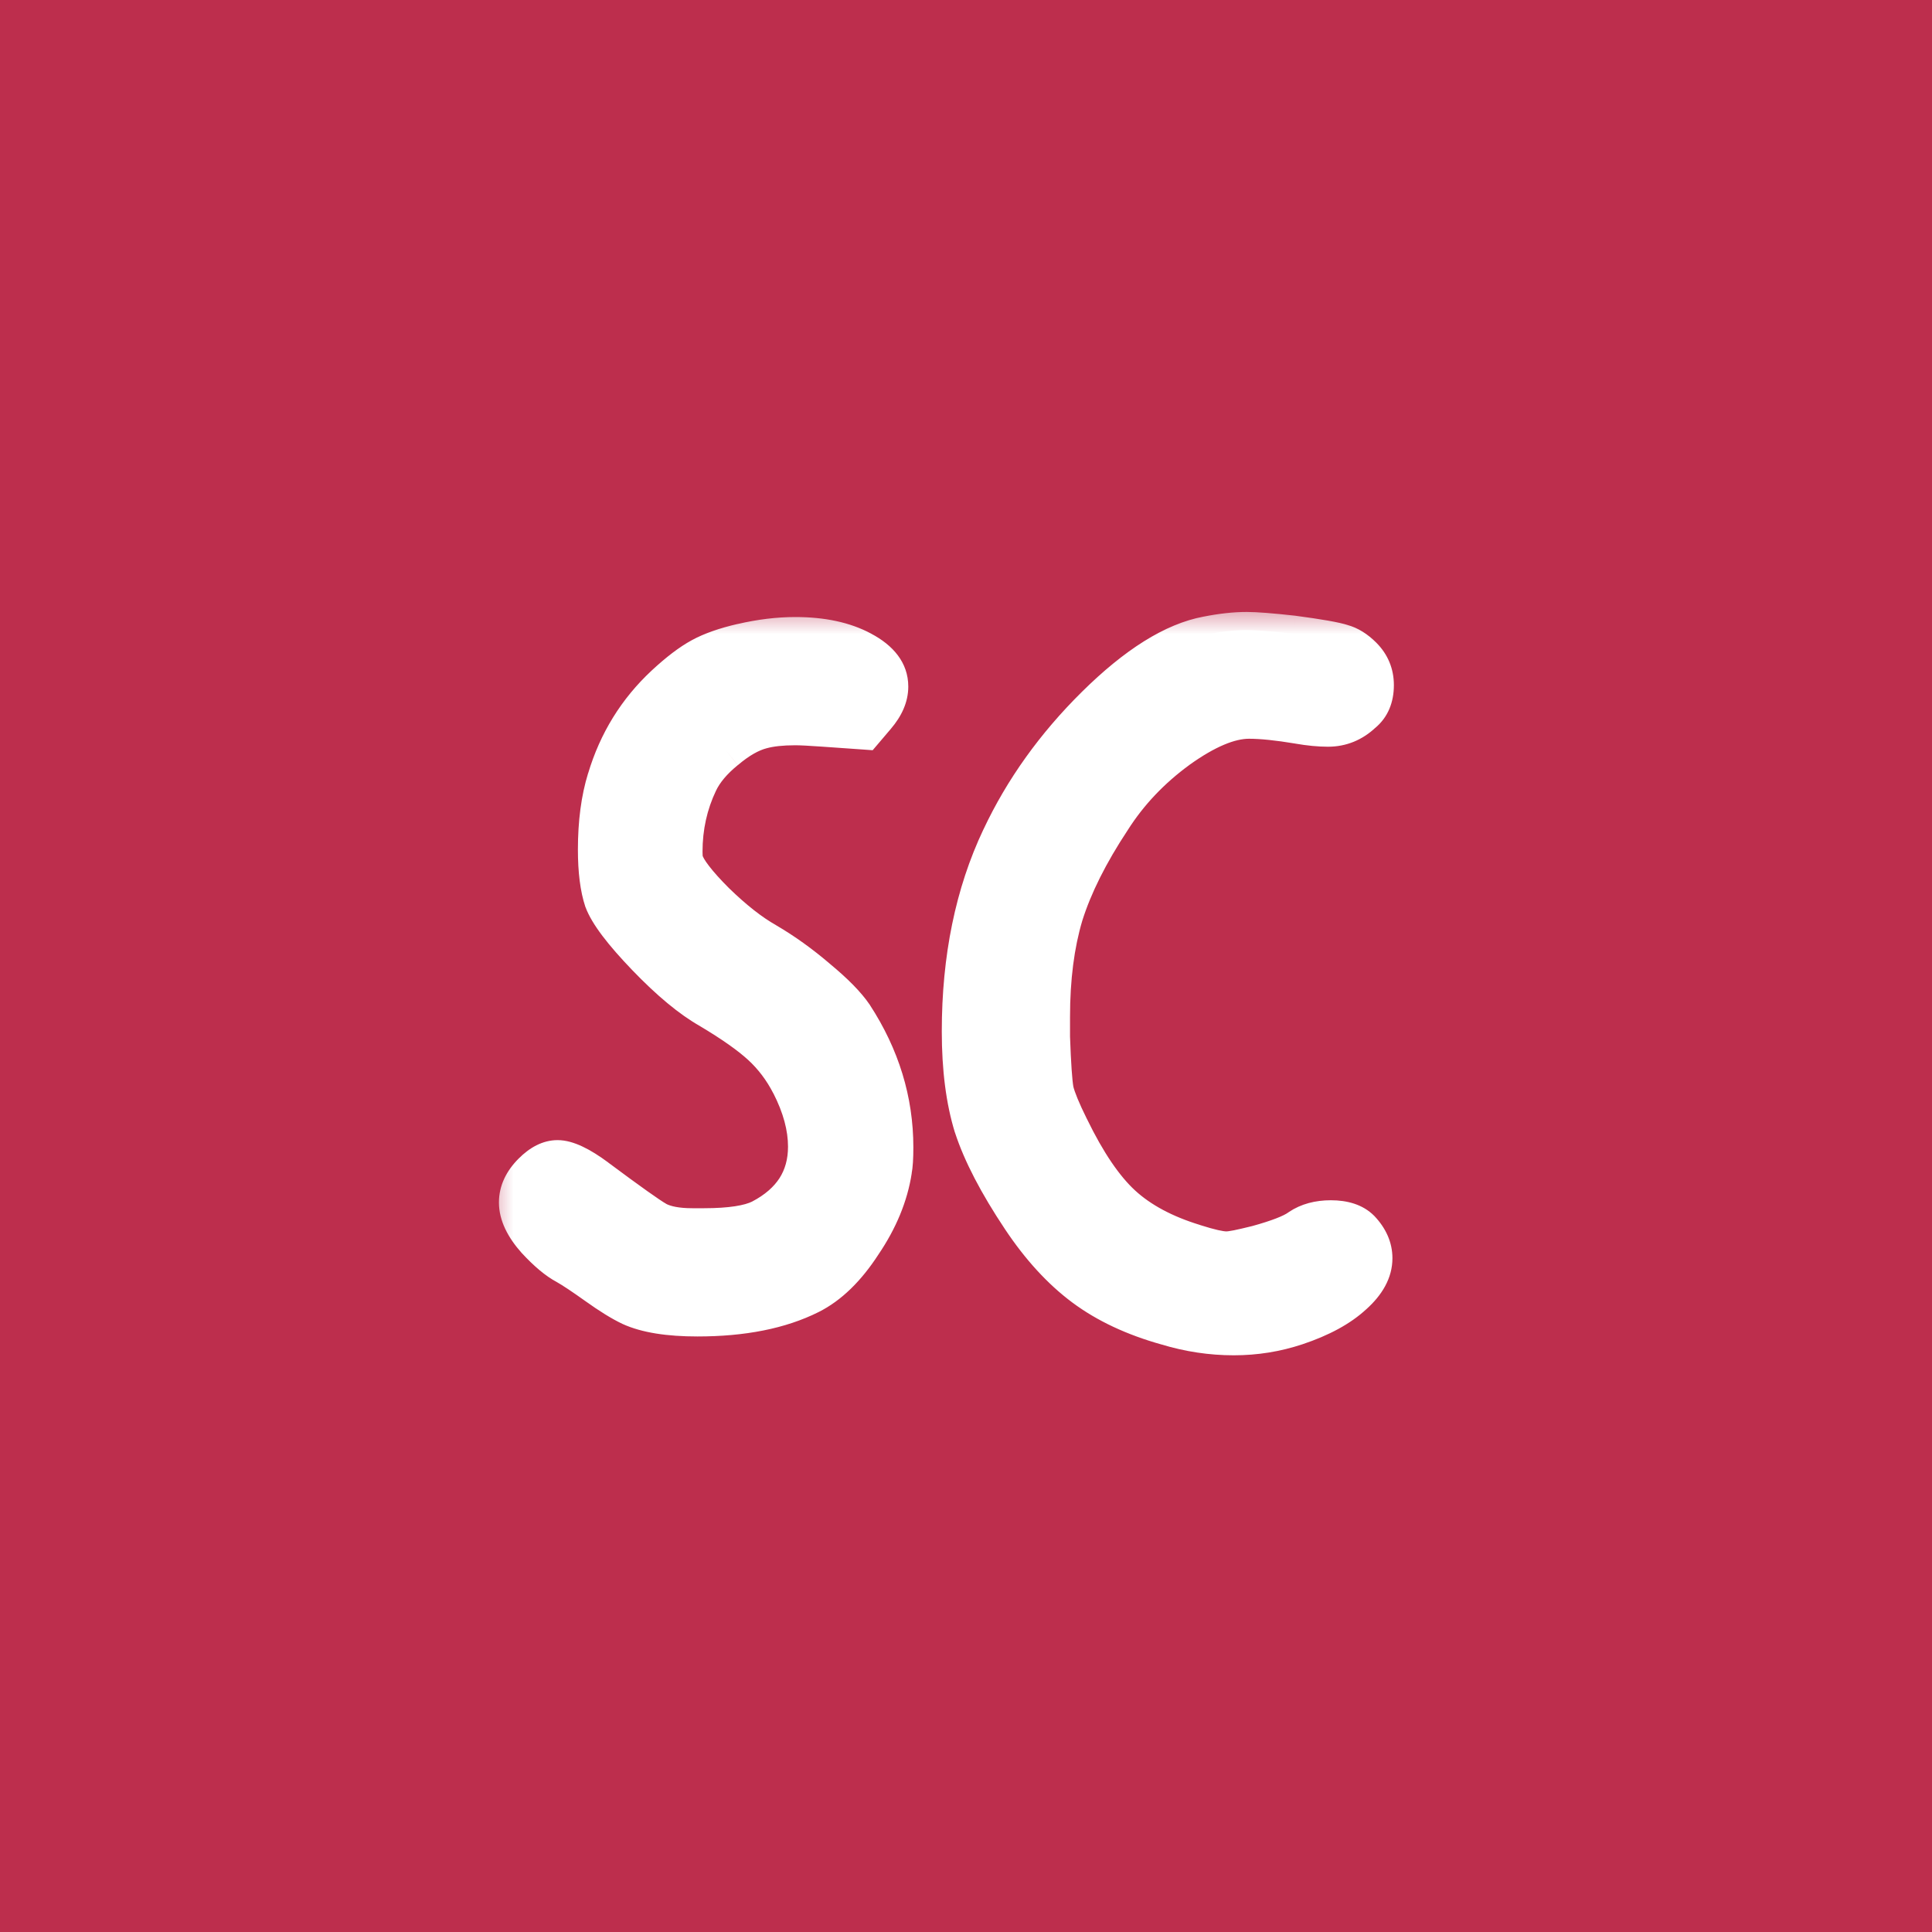 <?xml version="1.0" encoding="UTF-8"?> <svg xmlns="http://www.w3.org/2000/svg" width="32" height="32" viewBox="0 0 32 32" fill="none"><rect width="32" height="32" fill="#BD2E4D"></rect><mask id="path-1-outside-1_314_2" maskUnits="userSpaceOnUse" x="8" y="10" width="16" height="13" fill="black"><rect fill="white" x="8" y="10" width="16" height="13"></rect><path d="M12.284 10.628C12.596 10.556 12.892 10.52 13.172 10.52C13.62 10.52 13.992 10.6 14.288 10.76C14.592 10.92 14.744 11.124 14.744 11.372C14.744 11.54 14.672 11.708 14.528 11.876L14.324 12.116L13.64 12.068C13.416 12.052 13.26 12.044 13.172 12.044C12.948 12.044 12.764 12.064 12.62 12.104C12.436 12.152 12.24 12.264 12.032 12.44C11.824 12.608 11.676 12.784 11.588 12.968C11.42 13.32 11.336 13.7 11.336 14.108C11.336 14.18 11.34 14.228 11.348 14.252C11.388 14.396 11.56 14.62 11.864 14.924C12.168 15.22 12.448 15.44 12.704 15.584C12.992 15.752 13.276 15.956 13.556 16.196C13.836 16.428 14.036 16.632 14.156 16.808C14.604 17.496 14.828 18.228 14.828 19.004C14.828 19.18 14.82 19.308 14.804 19.388C14.74 19.804 14.572 20.212 14.3 20.612C14.036 21.02 13.744 21.304 13.424 21.464C12.928 21.712 12.304 21.836 11.552 21.836C11.072 21.836 10.7 21.776 10.436 21.656C10.284 21.584 10.096 21.468 9.872 21.308C9.648 21.148 9.48 21.036 9.368 20.972C9.216 20.892 9.048 20.752 8.864 20.552C8.664 20.328 8.564 20.116 8.564 19.916C8.564 19.732 8.644 19.56 8.804 19.4C8.948 19.256 9.092 19.184 9.236 19.184C9.396 19.184 9.616 19.288 9.896 19.496C10.432 19.896 10.764 20.132 10.892 20.204C11.028 20.276 11.22 20.312 11.468 20.312H11.66C12.092 20.312 12.404 20.264 12.596 20.168C13.1 19.904 13.352 19.512 13.352 18.992C13.352 18.672 13.26 18.332 13.076 17.972C12.948 17.724 12.788 17.512 12.596 17.336C12.404 17.16 12.12 16.96 11.744 16.736C11.432 16.56 11.08 16.268 10.688 15.86C10.296 15.452 10.06 15.14 9.98 14.924C9.908 14.708 9.872 14.424 9.872 14.072C9.872 13.624 9.924 13.232 10.028 12.896C10.212 12.28 10.536 11.756 11 11.324C11.224 11.116 11.424 10.964 11.6 10.868C11.776 10.772 12.004 10.692 12.284 10.628ZM19.991 10.508C20.231 10.46 20.451 10.436 20.651 10.436C20.803 10.436 21.059 10.456 21.419 10.496C21.843 10.552 22.115 10.6 22.235 10.64C22.355 10.672 22.471 10.744 22.583 10.856C22.719 10.992 22.787 11.156 22.787 11.348C22.787 11.556 22.719 11.716 22.583 11.828C22.415 11.988 22.219 12.068 21.995 12.068C21.851 12.068 21.687 12.052 21.503 12.02C21.167 11.964 20.895 11.936 20.687 11.936C20.367 11.936 19.979 12.1 19.523 12.428C19.075 12.756 18.711 13.14 18.431 13.58C18.055 14.148 17.791 14.676 17.639 15.164C17.495 15.644 17.423 16.204 17.423 16.844V17.18C17.439 17.628 17.459 17.92 17.483 18.056C17.515 18.192 17.599 18.396 17.735 18.668C18.015 19.244 18.303 19.668 18.599 19.94C18.895 20.212 19.291 20.424 19.787 20.576C20.035 20.656 20.211 20.696 20.315 20.696C20.387 20.696 20.551 20.664 20.807 20.6C21.159 20.504 21.395 20.412 21.515 20.324C21.659 20.228 21.835 20.18 22.043 20.18C22.267 20.18 22.435 20.236 22.547 20.348C22.691 20.5 22.763 20.664 22.763 20.84C22.763 21.056 22.651 21.264 22.427 21.464C22.203 21.672 21.887 21.844 21.479 21.98C21.143 22.092 20.795 22.148 20.435 22.148C20.059 22.148 19.687 22.092 19.319 21.98C18.775 21.828 18.315 21.612 17.939 21.332C17.563 21.052 17.215 20.672 16.895 20.192C16.511 19.616 16.247 19.108 16.103 18.668C15.967 18.228 15.899 17.7 15.899 17.084C15.899 15.868 16.119 14.796 16.559 13.868C16.935 13.068 17.459 12.336 18.131 11.672C18.811 11 19.431 10.612 19.991 10.508Z"></path></mask><path d="M12.284 10.628C12.596 10.556 12.892 10.52 13.172 10.52C13.62 10.52 13.992 10.6 14.288 10.76C14.592 10.92 14.744 11.124 14.744 11.372C14.744 11.54 14.672 11.708 14.528 11.876L14.324 12.116L13.64 12.068C13.416 12.052 13.26 12.044 13.172 12.044C12.948 12.044 12.764 12.064 12.62 12.104C12.436 12.152 12.24 12.264 12.032 12.44C11.824 12.608 11.676 12.784 11.588 12.968C11.42 13.32 11.336 13.7 11.336 14.108C11.336 14.18 11.34 14.228 11.348 14.252C11.388 14.396 11.56 14.62 11.864 14.924C12.168 15.22 12.448 15.44 12.704 15.584C12.992 15.752 13.276 15.956 13.556 16.196C13.836 16.428 14.036 16.632 14.156 16.808C14.604 17.496 14.828 18.228 14.828 19.004C14.828 19.18 14.82 19.308 14.804 19.388C14.74 19.804 14.572 20.212 14.3 20.612C14.036 21.02 13.744 21.304 13.424 21.464C12.928 21.712 12.304 21.836 11.552 21.836C11.072 21.836 10.7 21.776 10.436 21.656C10.284 21.584 10.096 21.468 9.872 21.308C9.648 21.148 9.48 21.036 9.368 20.972C9.216 20.892 9.048 20.752 8.864 20.552C8.664 20.328 8.564 20.116 8.564 19.916C8.564 19.732 8.644 19.56 8.804 19.4C8.948 19.256 9.092 19.184 9.236 19.184C9.396 19.184 9.616 19.288 9.896 19.496C10.432 19.896 10.764 20.132 10.892 20.204C11.028 20.276 11.22 20.312 11.468 20.312H11.66C12.092 20.312 12.404 20.264 12.596 20.168C13.1 19.904 13.352 19.512 13.352 18.992C13.352 18.672 13.26 18.332 13.076 17.972C12.948 17.724 12.788 17.512 12.596 17.336C12.404 17.16 12.12 16.96 11.744 16.736C11.432 16.56 11.08 16.268 10.688 15.86C10.296 15.452 10.06 15.14 9.98 14.924C9.908 14.708 9.872 14.424 9.872 14.072C9.872 13.624 9.924 13.232 10.028 12.896C10.212 12.28 10.536 11.756 11 11.324C11.224 11.116 11.424 10.964 11.6 10.868C11.776 10.772 12.004 10.692 12.284 10.628ZM19.991 10.508C20.231 10.46 20.451 10.436 20.651 10.436C20.803 10.436 21.059 10.456 21.419 10.496C21.843 10.552 22.115 10.6 22.235 10.64C22.355 10.672 22.471 10.744 22.583 10.856C22.719 10.992 22.787 11.156 22.787 11.348C22.787 11.556 22.719 11.716 22.583 11.828C22.415 11.988 22.219 12.068 21.995 12.068C21.851 12.068 21.687 12.052 21.503 12.02C21.167 11.964 20.895 11.936 20.687 11.936C20.367 11.936 19.979 12.1 19.523 12.428C19.075 12.756 18.711 13.14 18.431 13.58C18.055 14.148 17.791 14.676 17.639 15.164C17.495 15.644 17.423 16.204 17.423 16.844V17.18C17.439 17.628 17.459 17.92 17.483 18.056C17.515 18.192 17.599 18.396 17.735 18.668C18.015 19.244 18.303 19.668 18.599 19.94C18.895 20.212 19.291 20.424 19.787 20.576C20.035 20.656 20.211 20.696 20.315 20.696C20.387 20.696 20.551 20.664 20.807 20.6C21.159 20.504 21.395 20.412 21.515 20.324C21.659 20.228 21.835 20.18 22.043 20.18C22.267 20.18 22.435 20.236 22.547 20.348C22.691 20.5 22.763 20.664 22.763 20.84C22.763 21.056 22.651 21.264 22.427 21.464C22.203 21.672 21.887 21.844 21.479 21.98C21.143 22.092 20.795 22.148 20.435 22.148C20.059 22.148 19.687 22.092 19.319 21.98C18.775 21.828 18.315 21.612 17.939 21.332C17.563 21.052 17.215 20.672 16.895 20.192C16.511 19.616 16.247 19.108 16.103 18.668C15.967 18.228 15.899 17.7 15.899 17.084C15.899 15.868 16.119 14.796 16.559 13.868C16.935 13.068 17.459 12.336 18.131 11.672C18.811 11 19.431 10.612 19.991 10.508Z" fill="white"></path><path d="M12.284 10.628L12.351 10.921L12.351 10.92L12.284 10.628ZM14.288 10.76L14.145 11.024L14.148 11.025L14.288 10.76ZM14.528 11.876L14.3 11.681L14.299 11.682L14.528 11.876ZM14.324 12.116L14.303 12.415L14.454 12.426L14.553 12.31L14.324 12.116ZM13.64 12.068L13.619 12.367L13.619 12.367L13.64 12.068ZM12.62 12.104L12.696 12.394L12.7 12.393L12.62 12.104ZM12.032 12.44L12.221 12.673L12.226 12.669L12.032 12.44ZM11.588 12.968L11.317 12.839L11.317 12.839L11.588 12.968ZM11.348 14.252L11.637 14.172L11.635 14.164L11.633 14.157L11.348 14.252ZM11.864 14.924L11.652 15.136L11.655 15.139L11.864 14.924ZM12.704 15.584L12.855 15.325L12.851 15.322L12.704 15.584ZM13.556 16.196L13.361 16.424L13.365 16.427L13.556 16.196ZM14.156 16.808L14.408 16.644L14.404 16.639L14.156 16.808ZM14.804 19.388L14.509 19.329L14.508 19.342L14.804 19.388ZM14.3 20.612L14.052 20.443L14.048 20.449L14.3 20.612ZM13.424 21.464L13.558 21.732L13.558 21.732L13.424 21.464ZM10.436 21.656L10.308 21.927L10.312 21.929L10.436 21.656ZM9.872 21.308L9.698 21.552L9.698 21.552L9.872 21.308ZM9.368 20.972L9.517 20.711L9.508 20.706L9.368 20.972ZM8.864 20.552L8.64 20.752L8.643 20.755L8.864 20.552ZM8.804 19.4L9.016 19.612L9.016 19.612L8.804 19.4ZM9.896 19.496L10.075 19.256L10.075 19.255L9.896 19.496ZM10.892 20.204L10.745 20.466L10.752 20.469L10.892 20.204ZM12.596 20.168L12.73 20.436L12.735 20.434L12.596 20.168ZM13.076 17.972L13.343 17.835L13.343 17.834L13.076 17.972ZM12.596 17.336L12.799 17.115L12.799 17.115L12.596 17.336ZM11.744 16.736L11.898 16.478L11.891 16.475L11.744 16.736ZM10.688 15.86L10.904 15.652L10.904 15.652L10.688 15.86ZM9.98 14.924L9.695 15.019L9.699 15.028L9.98 14.924ZM10.028 12.896L10.315 12.985L10.316 12.982L10.028 12.896ZM11 11.324L10.796 11.104L10.796 11.104L11 11.324ZM11.6 10.868L11.456 10.605L11.456 10.605L11.6 10.868ZM12.284 10.628L12.351 10.92C12.644 10.853 12.918 10.82 13.172 10.82V10.52V10.22C12.866 10.22 12.548 10.259 12.216 10.336L12.284 10.628ZM13.172 10.52V10.82C13.586 10.82 13.905 10.894 14.145 11.024L14.288 10.76L14.431 10.496C14.079 10.306 13.654 10.22 13.172 10.22V10.52ZM14.288 10.76L14.148 11.025C14.397 11.156 14.444 11.277 14.444 11.372H14.744H15.044C15.044 10.971 14.787 10.684 14.428 10.495L14.288 10.76ZM14.744 11.372H14.444C14.444 11.448 14.413 11.55 14.3 11.681L14.528 11.876L14.756 12.071C14.931 11.866 15.044 11.632 15.044 11.372H14.744ZM14.528 11.876L14.299 11.682L14.095 11.922L14.324 12.116L14.553 12.31L14.757 12.07L14.528 11.876ZM14.324 12.116L14.345 11.817L13.661 11.769L13.64 12.068L13.619 12.367L14.303 12.415L14.324 12.116ZM13.64 12.068L13.661 11.769C13.438 11.753 13.272 11.744 13.172 11.744V12.044V12.344C13.248 12.344 13.394 12.351 13.619 12.367L13.64 12.068ZM13.172 12.044V11.744C12.933 11.744 12.719 11.765 12.54 11.815L12.62 12.104L12.7 12.393C12.809 12.363 12.963 12.344 13.172 12.344V12.044ZM12.62 12.104L12.544 11.814C12.302 11.877 12.067 12.018 11.838 12.211L12.032 12.44L12.226 12.669C12.413 12.51 12.57 12.427 12.696 12.394L12.62 12.104ZM12.032 12.44L11.844 12.207C11.611 12.394 11.43 12.604 11.317 12.839L11.588 12.968L11.859 13.097C11.922 12.964 12.037 12.822 12.22 12.673L12.032 12.44ZM11.588 12.968L11.317 12.839C11.129 13.233 11.036 13.657 11.036 14.108H11.336H11.636C11.636 13.743 11.711 13.407 11.859 13.097L11.588 12.968ZM11.336 14.108H11.036C11.036 14.173 11.038 14.27 11.063 14.347L11.348 14.252L11.633 14.157C11.637 14.171 11.639 14.18 11.639 14.18C11.639 14.181 11.639 14.179 11.638 14.173C11.637 14.16 11.636 14.139 11.636 14.108H11.336ZM11.348 14.252L11.059 14.332C11.095 14.461 11.177 14.59 11.269 14.711C11.366 14.837 11.495 14.979 11.652 15.136L11.864 14.924L12.076 14.712C11.929 14.565 11.82 14.443 11.745 14.345C11.665 14.242 11.641 14.187 11.637 14.172L11.348 14.252ZM11.864 14.924L11.655 15.139C11.97 15.446 12.271 15.684 12.557 15.845L12.704 15.584L12.851 15.322C12.625 15.195 12.366 14.994 12.073 14.709L11.864 14.924ZM12.704 15.584L12.553 15.843C12.824 16.001 13.093 16.194 13.361 16.424L13.556 16.196L13.751 15.968C13.459 15.718 13.16 15.503 12.855 15.325L12.704 15.584ZM13.556 16.196L13.365 16.427C13.636 16.652 13.811 16.835 13.908 16.977L14.156 16.808L14.404 16.639C14.261 16.429 14.036 16.204 13.747 15.965L13.556 16.196ZM14.156 16.808L13.905 16.972C14.323 17.614 14.528 18.29 14.528 19.004H14.828H15.128C15.128 18.166 14.885 17.378 14.407 16.644L14.156 16.808ZM14.828 19.004H14.528C14.528 19.177 14.52 19.28 14.51 19.329L14.804 19.388L15.098 19.447C15.12 19.336 15.128 19.183 15.128 19.004H14.828ZM14.804 19.388L14.508 19.342C14.451 19.708 14.303 20.075 14.052 20.443L14.3 20.612L14.548 20.781C14.841 20.349 15.029 19.9 15.101 19.434L14.804 19.388ZM14.3 20.612L14.048 20.449C13.803 20.828 13.548 21.067 13.29 21.196L13.424 21.464L13.558 21.732C13.94 21.541 14.269 21.212 14.552 20.775L14.3 20.612ZM13.424 21.464L13.29 21.196C12.848 21.417 12.273 21.536 11.552 21.536V21.836V22.136C12.335 22.136 13.008 22.007 13.558 21.732L13.424 21.464ZM11.552 21.836V21.536C11.09 21.536 10.768 21.477 10.56 21.383L10.436 21.656L10.312 21.929C10.632 22.075 11.054 22.136 11.552 22.136V21.836ZM10.436 21.656L10.564 21.385C10.435 21.324 10.264 21.219 10.046 21.064L9.872 21.308L9.698 21.552C9.928 21.717 10.133 21.844 10.308 21.927L10.436 21.656ZM9.872 21.308L10.046 21.064C9.821 20.903 9.643 20.784 9.517 20.712L9.368 20.972L9.219 21.233C9.317 21.288 9.475 21.393 9.698 21.552L9.872 21.308ZM9.368 20.972L9.508 20.706C9.399 20.649 9.257 20.537 9.085 20.349L8.864 20.552L8.643 20.755C8.839 20.967 9.033 21.135 9.228 21.238L9.368 20.972ZM8.864 20.552L9.088 20.352C8.913 20.156 8.864 20.013 8.864 19.916H8.564H8.264C8.264 20.219 8.415 20.5 8.64 20.752L8.864 20.552ZM8.564 19.916H8.864C8.864 19.829 8.899 19.73 9.016 19.612L8.804 19.4L8.592 19.188C8.389 19.39 8.264 19.635 8.264 19.916H8.564ZM8.804 19.4L9.016 19.612C9.127 19.501 9.2 19.484 9.236 19.484V19.184V18.884C8.984 18.884 8.769 19.011 8.592 19.188L8.804 19.4ZM9.236 19.184V19.484C9.255 19.484 9.304 19.491 9.393 19.533C9.479 19.574 9.587 19.64 9.717 19.737L9.896 19.496L10.075 19.255C9.925 19.144 9.783 19.054 9.649 18.991C9.518 18.929 9.377 18.884 9.236 18.884V19.184ZM9.896 19.496L9.717 19.736C10.245 20.131 10.596 20.382 10.745 20.465L10.892 20.204L11.039 19.942C10.932 19.882 10.619 19.661 10.075 19.256L9.896 19.496ZM10.892 20.204L10.752 20.469C10.95 20.574 11.198 20.612 11.468 20.612V20.312V20.012C11.242 20.012 11.106 19.978 11.032 19.939L10.892 20.204ZM11.468 20.312V20.612H11.66V20.312V20.012H11.468V20.312ZM11.66 20.312V20.612C12.101 20.612 12.472 20.565 12.73 20.436L12.596 20.168L12.462 19.9C12.336 19.963 12.083 20.012 11.66 20.012V20.312ZM12.596 20.168L12.735 20.434C13.023 20.283 13.256 20.087 13.415 19.838C13.576 19.588 13.652 19.303 13.652 18.992H13.352H13.052C13.052 19.201 13.002 19.372 12.911 19.514C12.818 19.657 12.673 19.789 12.457 19.902L12.596 20.168ZM13.352 18.992H13.652C13.652 18.614 13.543 18.227 13.343 17.835L13.076 17.972L12.809 18.108C12.977 18.437 13.052 18.73 13.052 18.992H13.352ZM13.076 17.972L13.343 17.834C13.2 17.557 13.019 17.316 12.799 17.115L12.596 17.336L12.393 17.557C12.557 17.708 12.697 17.891 12.809 18.11L13.076 17.972ZM12.596 17.336L12.799 17.115C12.585 16.919 12.281 16.707 11.898 16.478L11.744 16.736L11.591 16.994C11.959 17.213 12.223 17.401 12.393 17.557L12.596 17.336ZM11.744 16.736L11.891 16.475C11.615 16.319 11.286 16.05 10.904 15.652L10.688 15.86L10.472 16.068C10.874 16.486 11.249 16.801 11.597 16.997L11.744 16.736ZM10.688 15.86L10.904 15.652C10.511 15.243 10.317 14.971 10.261 14.82L9.98 14.924L9.699 15.028C9.803 15.309 10.081 15.661 10.472 16.068L10.688 15.86ZM9.98 14.924L10.265 14.829C10.207 14.656 10.172 14.407 10.172 14.072H9.872H9.572C9.572 14.441 9.609 14.76 9.695 15.019L9.98 14.924ZM9.872 14.072H10.172C10.172 13.646 10.222 13.285 10.315 12.985L10.028 12.896L9.741 12.807C9.626 13.179 9.572 13.602 9.572 14.072H9.872ZM10.028 12.896L10.316 12.982C10.484 12.416 10.78 11.939 11.204 11.544L11 11.324L10.796 11.104C10.292 11.573 9.94 12.144 9.741 12.81L10.028 12.896ZM11 11.324L11.204 11.544C11.418 11.345 11.598 11.211 11.744 11.131L11.6 10.868L11.456 10.605C11.25 10.717 11.03 10.887 10.796 11.104L11 11.324ZM11.6 10.868L11.744 11.131C11.888 11.053 12.087 10.981 12.351 10.921L12.284 10.628L12.217 10.335C11.921 10.403 11.664 10.491 11.456 10.605L11.6 10.868ZM19.991 10.508L20.046 10.803L20.05 10.802L19.991 10.508ZM21.419 10.496L21.458 10.198L21.452 10.198L21.419 10.496ZM22.235 10.64L22.14 10.925L22.149 10.928L22.158 10.93L22.235 10.64ZM22.583 10.856L22.371 11.068L22.371 11.068L22.583 10.856ZM22.583 11.828L22.392 11.596L22.384 11.603L22.376 11.611L22.583 11.828ZM21.503 12.02L21.555 11.724L21.552 11.724L21.503 12.02ZM19.523 12.428L19.348 12.184L19.346 12.186L19.523 12.428ZM18.431 13.58L18.681 13.746L18.684 13.741L18.431 13.58ZM17.639 15.164L17.353 15.075L17.352 15.078L17.639 15.164ZM17.423 17.18H17.123L17.123 17.191L17.423 17.18ZM17.483 18.056L17.188 18.108L17.189 18.116L17.191 18.125L17.483 18.056ZM17.735 18.668L18.005 18.537L18.003 18.534L17.735 18.668ZM18.599 19.94L18.802 19.719L18.802 19.719L18.599 19.94ZM19.787 20.576L19.879 20.291L19.875 20.289L19.787 20.576ZM20.807 20.6L20.88 20.891L20.886 20.889L20.807 20.6ZM21.515 20.324L21.349 20.074L21.338 20.082L21.515 20.324ZM22.547 20.348L22.765 20.142L22.759 20.136L22.547 20.348ZM22.427 21.464L22.227 21.24L22.223 21.244L22.427 21.464ZM21.479 21.98L21.574 22.265L21.574 22.265L21.479 21.98ZM19.319 21.98L19.407 21.693L19.4 21.691L19.319 21.98ZM17.939 21.332L18.118 21.091L18.118 21.091L17.939 21.332ZM16.895 20.192L16.645 20.358L16.645 20.358L16.895 20.192ZM16.103 18.668L15.816 18.757L15.818 18.761L16.103 18.668ZM16.559 13.868L16.83 13.996L16.831 13.996L16.559 13.868ZM18.131 11.672L18.342 11.885L18.342 11.885L18.131 11.672ZM19.991 10.508L20.05 10.802C20.275 10.757 20.475 10.736 20.651 10.736V10.436V10.136C20.427 10.136 20.188 10.163 19.932 10.214L19.991 10.508ZM20.651 10.436V10.736C20.785 10.736 21.026 10.754 21.386 10.794L21.419 10.496L21.452 10.198C21.092 10.158 20.821 10.136 20.651 10.136V10.436ZM21.419 10.496L21.38 10.793C21.811 10.85 22.053 10.895 22.14 10.925L22.235 10.64L22.33 10.355C22.177 10.305 21.875 10.254 21.458 10.199L21.419 10.496ZM22.235 10.64L22.158 10.93C22.215 10.945 22.286 10.983 22.371 11.068L22.583 10.856L22.795 10.644C22.656 10.505 22.496 10.399 22.312 10.35L22.235 10.64ZM22.583 10.856L22.371 11.068C22.451 11.148 22.487 11.236 22.487 11.348H22.787H23.087C23.087 11.076 22.987 10.836 22.795 10.644L22.583 10.856ZM22.787 11.348H22.487C22.487 11.484 22.446 11.552 22.392 11.596L22.583 11.828L22.774 12.06C22.992 11.88 23.087 11.628 23.087 11.348H22.787ZM22.583 11.828L22.376 11.611C22.262 11.72 22.139 11.768 21.995 11.768V12.068V12.368C22.299 12.368 22.568 12.256 22.79 12.045L22.583 11.828ZM21.995 12.068V11.768C21.872 11.768 21.726 11.754 21.555 11.724L21.503 12.02L21.452 12.316C21.648 12.35 21.83 12.368 21.995 12.368V12.068ZM21.503 12.02L21.552 11.724C21.209 11.667 20.919 11.636 20.687 11.636V11.936V12.236C20.872 12.236 21.125 12.261 21.454 12.316L21.503 12.02ZM20.687 11.936V11.636C20.272 11.636 19.821 11.844 19.348 12.184L19.523 12.428L19.698 12.671C20.137 12.356 20.462 12.236 20.687 12.236V11.936ZM19.523 12.428L19.346 12.186C18.87 12.534 18.479 12.945 18.178 13.419L18.431 13.58L18.684 13.741C18.943 13.335 19.28 12.977 19.7 12.67L19.523 12.428ZM18.431 13.58L18.181 13.414C17.794 13.999 17.515 14.553 17.353 15.075L17.639 15.164L17.925 15.253C18.067 14.8 18.316 14.297 18.681 13.746L18.431 13.58ZM17.639 15.164L17.352 15.078C17.197 15.592 17.123 16.183 17.123 16.844H17.423H17.723C17.723 16.226 17.793 15.696 17.926 15.25L17.639 15.164ZM17.423 16.844H17.123V17.18H17.423H17.723V16.844H17.423ZM17.423 17.18L17.123 17.191C17.139 17.634 17.159 17.948 17.188 18.108L17.483 18.056L17.779 18.004C17.759 17.892 17.739 17.622 17.723 17.169L17.423 17.18ZM17.483 18.056L17.191 18.125C17.232 18.297 17.33 18.528 17.467 18.802L17.735 18.668L18.003 18.534C17.869 18.264 17.799 18.087 17.775 17.987L17.483 18.056ZM17.735 18.668L17.465 18.799C17.753 19.391 18.061 19.853 18.396 20.161L18.599 19.94L18.802 19.719C18.545 19.483 18.277 19.097 18.005 18.537L17.735 18.668ZM18.599 19.94L18.396 20.161C18.733 20.471 19.172 20.701 19.699 20.863L19.787 20.576L19.875 20.289C19.41 20.147 19.057 19.953 18.802 19.719L18.599 19.94ZM19.787 20.576L19.695 20.861C19.941 20.941 20.158 20.996 20.315 20.996V20.696V20.396C20.264 20.396 20.129 20.371 19.879 20.291L19.787 20.576ZM20.315 20.696V20.996C20.383 20.996 20.467 20.983 20.549 20.966C20.639 20.949 20.749 20.924 20.88 20.891L20.807 20.6L20.734 20.309C20.609 20.34 20.509 20.363 20.435 20.378C20.397 20.385 20.368 20.39 20.346 20.393C20.323 20.396 20.314 20.396 20.315 20.396V20.696ZM20.807 20.6L20.886 20.889C21.237 20.794 21.523 20.69 21.692 20.566L21.515 20.324L21.338 20.082C21.267 20.134 21.082 20.214 20.728 20.311L20.807 20.6ZM21.515 20.324L21.681 20.574C21.767 20.517 21.882 20.48 22.043 20.48V20.18V19.88C21.788 19.88 21.551 19.939 21.349 20.074L21.515 20.324ZM22.043 20.18V20.48C22.221 20.48 22.299 20.524 22.335 20.56L22.547 20.348L22.759 20.136C22.571 19.948 22.313 19.88 22.043 19.88V20.18ZM22.547 20.348L22.329 20.554C22.431 20.662 22.463 20.755 22.463 20.84H22.763H23.063C23.063 20.573 22.951 20.338 22.765 20.142L22.547 20.348ZM22.763 20.84H22.463C22.463 20.941 22.413 21.074 22.227 21.24L22.427 21.464L22.627 21.688C22.889 21.454 23.063 21.171 23.063 20.84H22.763ZM22.427 21.464L22.223 21.244C22.04 21.414 21.767 21.568 21.384 21.695L21.479 21.98L21.574 22.265C22.007 22.12 22.366 21.93 22.631 21.684L22.427 21.464ZM21.479 21.98L21.384 21.695C21.079 21.797 20.763 21.848 20.435 21.848V22.148V22.448C20.827 22.448 21.207 22.387 21.574 22.265L21.479 21.98ZM20.435 22.148V21.848C20.089 21.848 19.747 21.797 19.406 21.693L19.319 21.98L19.232 22.267C19.627 22.387 20.029 22.448 20.435 22.448V22.148ZM19.319 21.98L19.4 21.691C18.884 21.547 18.459 21.345 18.118 21.091L17.939 21.332L17.76 21.573C18.171 21.879 18.666 22.109 19.238 22.269L19.319 21.98ZM17.939 21.332L18.118 21.091C17.775 20.836 17.45 20.483 17.145 20.026L16.895 20.192L16.645 20.358C16.98 20.861 17.351 21.268 17.76 21.573L17.939 21.332ZM16.895 20.192L17.145 20.026C16.769 19.462 16.521 18.98 16.388 18.575L16.103 18.668L15.818 18.761C15.973 19.236 16.253 19.77 16.645 20.358L16.895 20.192ZM16.103 18.668L16.39 18.579C16.265 18.176 16.199 17.679 16.199 17.084H15.899H15.599C15.599 17.721 15.669 18.28 15.816 18.757L16.103 18.668ZM15.899 17.084H16.199C16.199 15.904 16.412 14.878 16.83 13.996L16.559 13.868L16.288 13.739C15.826 14.714 15.599 15.832 15.599 17.084H15.899ZM16.559 13.868L16.831 13.996C17.191 13.23 17.693 12.526 18.342 11.885L18.131 11.672L17.92 11.459C17.225 12.146 16.68 12.906 16.288 13.74L16.559 13.868ZM18.131 11.672L18.342 11.885C19.005 11.23 19.573 10.891 20.046 10.803L19.991 10.508L19.936 10.213C19.289 10.333 18.617 10.77 17.92 11.459L18.131 11.672Z" fill="white" mask="url(#path-1-outside-1_314_2)"></path></svg> 